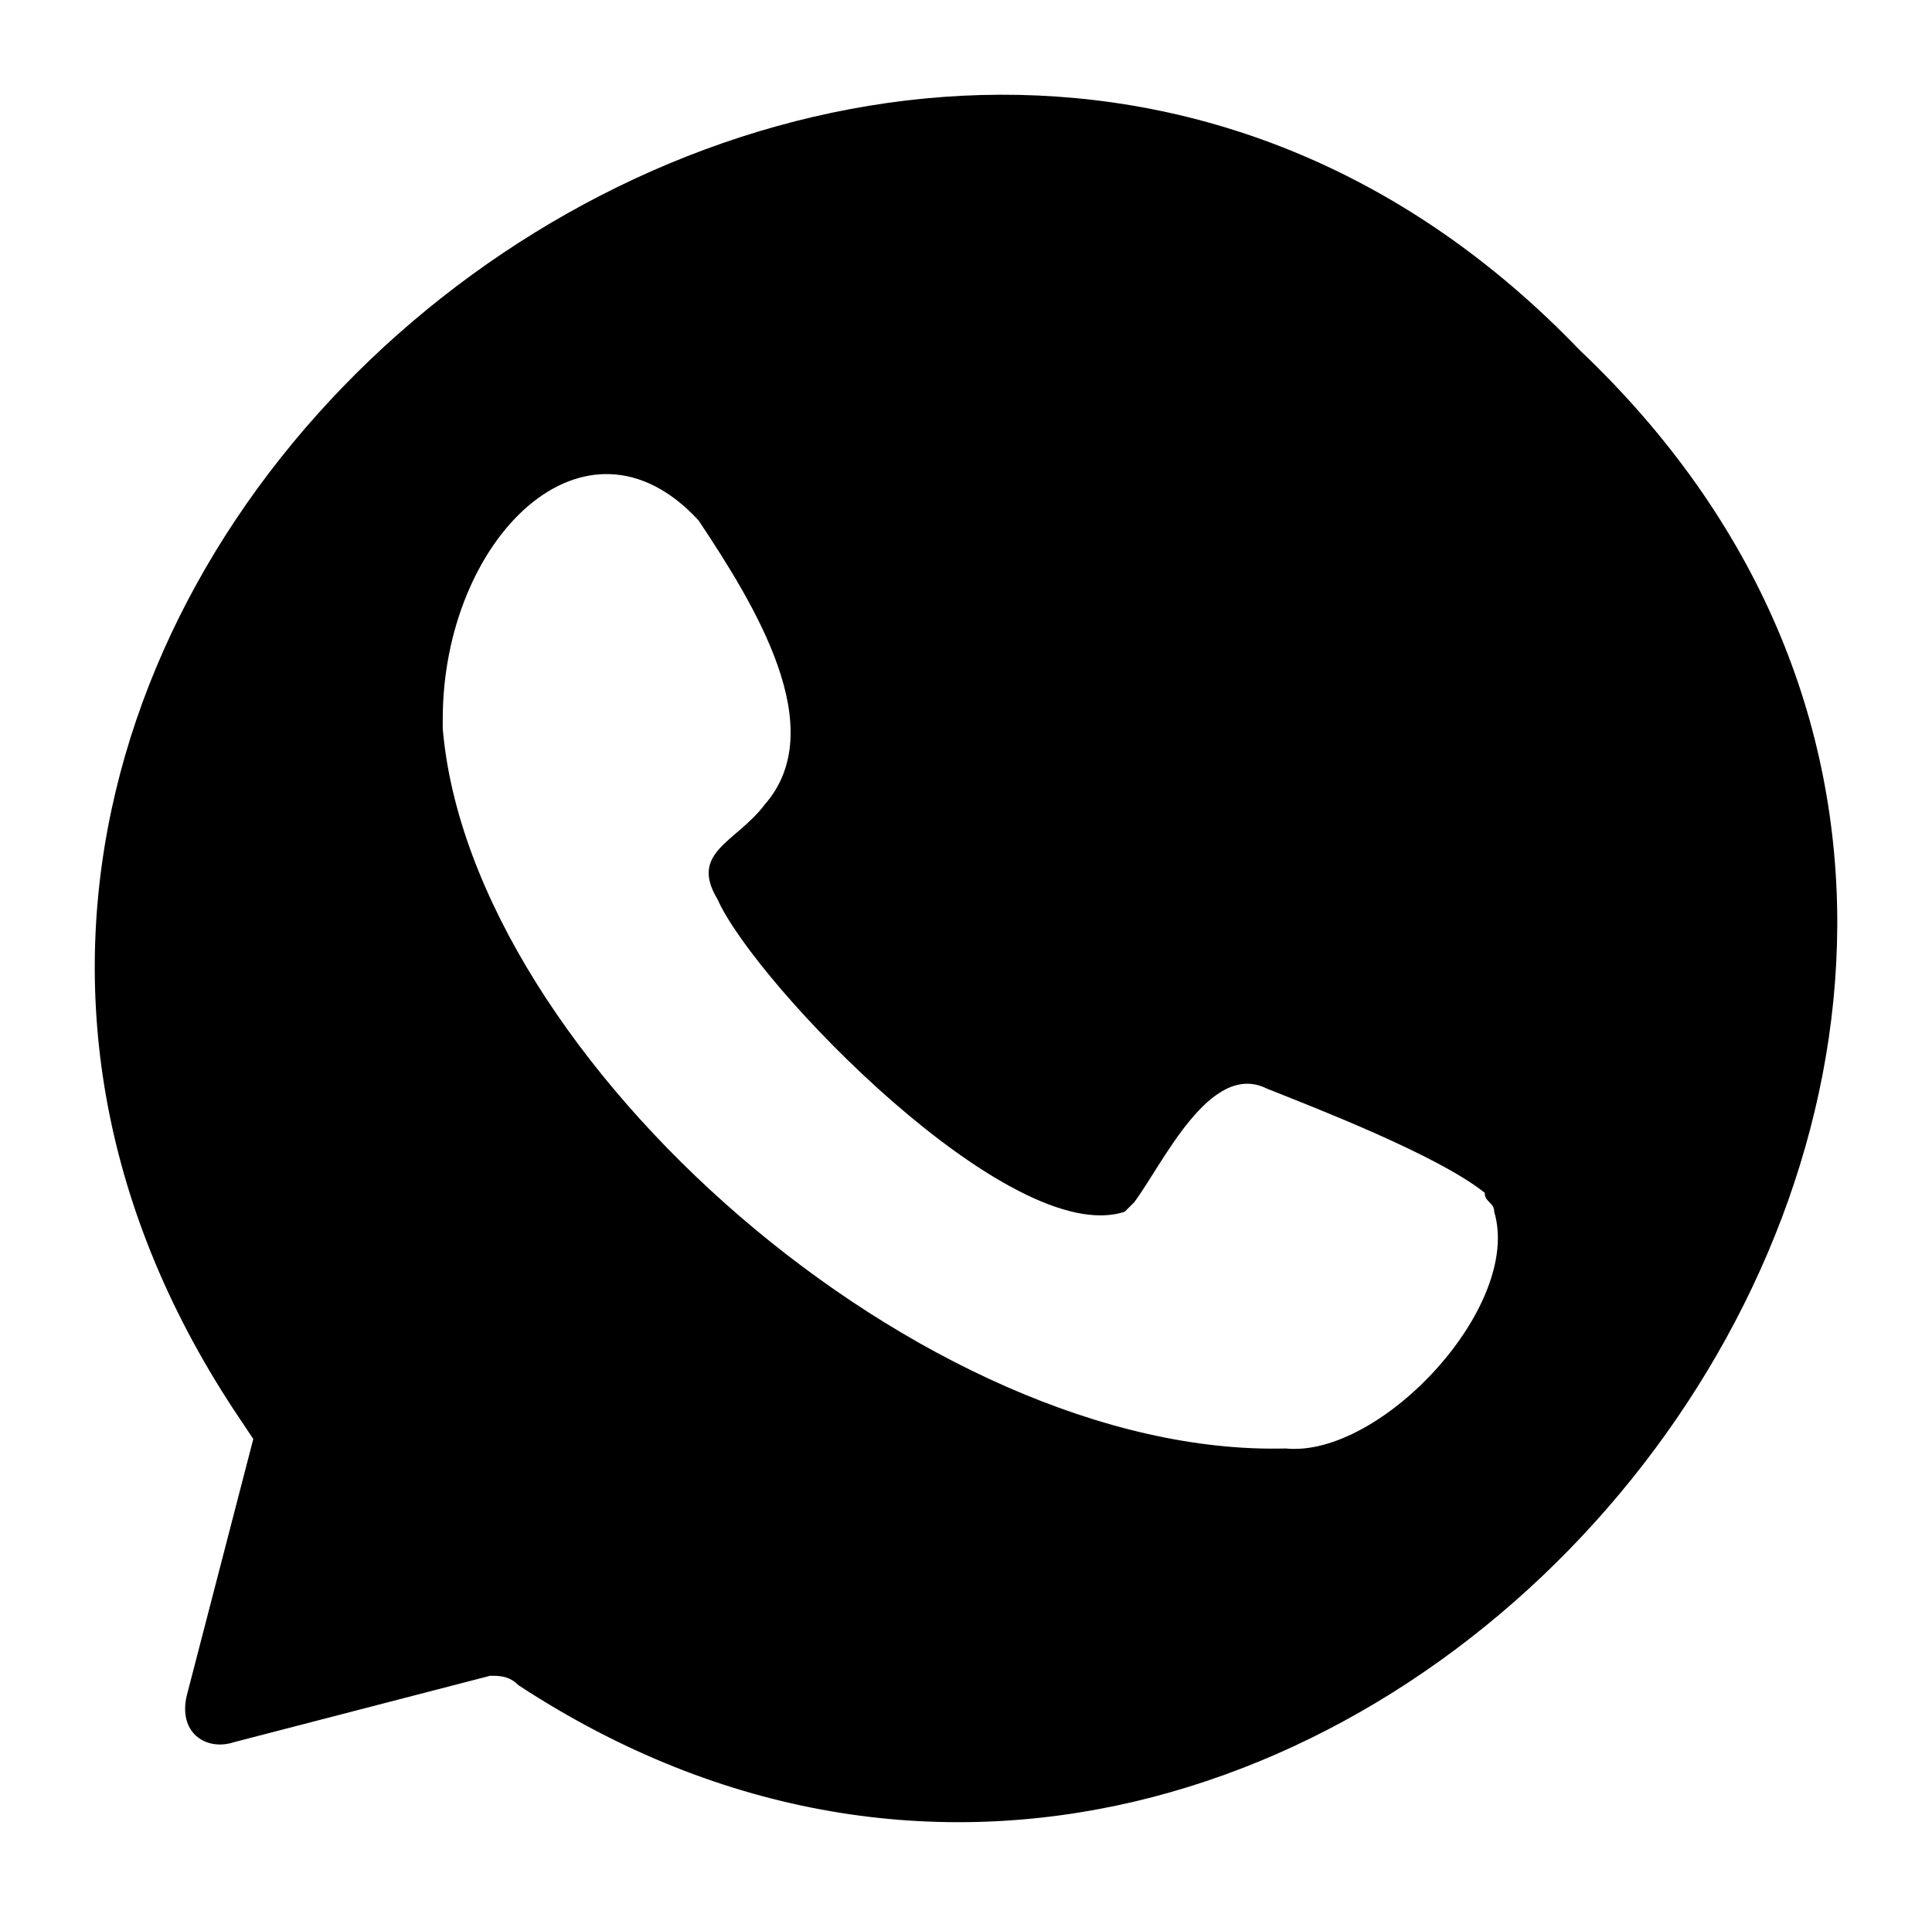 <?xml version="1.0" encoding="UTF-8"?> <svg xmlns="http://www.w3.org/2000/svg" viewBox="6465.286 5003.529 20.396 20.239" data-guides="{&quot;vertical&quot;:[],&quot;horizontal&quot;:[]}"><path fill="url(#tSvgGradient473dcbb102)" stroke="none" fill-opacity="1" stroke-width="1" stroke-opacity="1" clip-rule="evenodd" fill-rule="evenodd" font-size-adjust="none" class="st0" id="tSvg1852b8cf0c3" title="Path 2" d="M 6467.76 5018.423 C 6467.826 5018.523 6467.893 5018.623 6467.96 5018.723C 6467.726 5019.623 6467.493 5020.523 6467.26 5021.423C 6467.16 5021.823 6467.46 5022.023 6467.76 5021.923C 6468.66 5021.69 6469.56 5021.456 6470.46 5021.223C 6470.56 5021.223 6470.66 5021.223 6470.76 5021.323C 6479.46 5027.023 6489.66 5014.523 6481.96 5007.223C 6474.66 4999.623 6461.96 5009.623 6467.76 5018.423ZM 6472.66 5009.023 C 6471.46 5007.723 6469.96 5009.223 6469.96 5011.123C 6469.96 5011.123 6469.96 5011.223 6469.96 5011.223C 6470.26 5014.723 6475.06 5018.923 6478.86 5018.823C 6479.86 5018.923 6481.36 5017.323 6481.06 5016.323C 6481.06 5016.223 6480.96 5016.223 6480.96 5016.123C 6480.46 5015.723 6479.16 5015.223 6478.66 5015.023C 6478.06 5014.723 6477.56 5015.823 6477.26 5016.223C 6477.26 5016.223 6477.16 5016.323 6477.16 5016.323C 6475.96 5016.723 6473.26 5013.923 6472.86 5013.023C 6472.56 5012.523 6473.06 5012.423 6473.36 5012.023C 6474.06 5011.223 6473.26 5009.923 6472.66 5009.023Z"></path><defs><linearGradient id="tSvgGradient473dcbb102" x1="6475.479" x2="6475.479" y1="2886.411" y2="5024.987" fill="rgb(0, 0, 0)" font-size-adjust="none" gradientUnits="userSpaceOnUse" gradientTransform=""><stop offset="0.26" stop-color="hsl(124.56,65.42%,64.42%)" stop-opacity="1"></stop><stop offset="1" stop-color="hsl(124.56,52.92%,50.52%)" stop-opacity="1"></stop></linearGradient></defs></svg> 